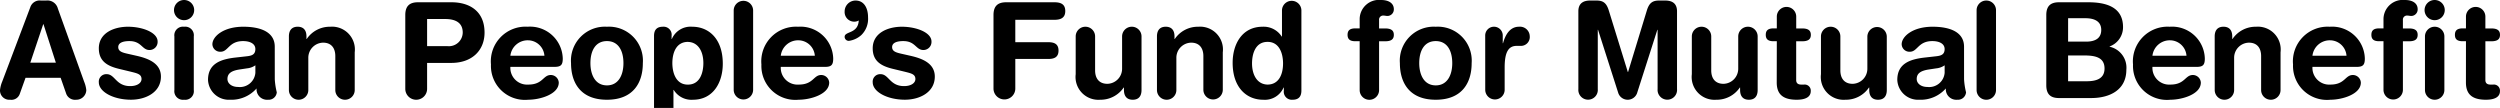 <svg xmlns="http://www.w3.org/2000/svg" width="96.14mm" height="4.152mm" viewBox="0 0 272.522 11.769"><defs><style>.a{fill:#000;}</style></defs><title>Asian People’s Fund for Mutual Benefit</title><path class="a" d="M3.305.783A1.076,1.076,0,0,1,4.465.058H5.03a1.174,1.174,0,0,1,1.276.87l2.87,7.987a3.251,3.251,0,0,1,.232.913,1.085,1.085,0,0,1-1.116,1.044,1.018,1.018,0,0,1-1.073-.652L6.61,8.48H2.783L2.16,10.22a.959.959,0,0,1-1.058.652A1.013,1.013,0,0,1,0,9.828a3.251,3.251,0,0,1,.232-.913ZM4.74,2.638H4.711L3.305,6.828H6.088Z"/><path class="a" d="M13.948,2.914c1.609,0,3.233.638,3.233,1.609a.88.88,0,0,1-.885.928c-.826,0-.855-.972-2.189-.972-.739,0-1.217.2-1.217.653,0,.493.478.609,1.131.753l.884.2c1.2.276,2.638.783,2.638,2.262,0,1.725-1.667,2.522-3.262,2.522-1.913,0-3.508-.855-3.508-1.9a.812.812,0,0,1,.856-.884c.913,0,1,1.3,2.565,1.3.754,0,1.233-.334,1.233-.769,0-.536-.464-.623-1.218-.812l-1.247-.3c-1.232-.3-2.189-.812-2.189-2.232C10.773,3.552,12.484,2.914,13.948,2.914Z"/><path class="a" d="M20.067,0a1.1,1.1,0,1,1-1.1,1.1A1.1,1.1,0,0,1,20.067,0ZM19.009,3.972a.939.939,0,0,1,1.058-1.058.939.939,0,0,1,1.058,1.058V9.814a.939.939,0,0,1-1.058,1.058.939.939,0,0,1-1.058-1.058Z"/><path class="a" d="M29.954,8.64a7.582,7.582,0,0,0,.218,1.42.886.886,0,0,1-.957.812A1.145,1.145,0,0,1,27.968,9.64a3.644,3.644,0,0,1-2.9,1.232,2.264,2.264,0,0,1-2.392-2.16c0-1.754,1.334-2.247,2.957-2.435l1.291-.145c.507-.058.913-.174.913-.783s-.624-.87-1.334-.87c-1.566,0-1.609,1.16-2.45,1.16a.842.842,0,0,1-.9-.812c0-.841,1.188-1.913,3.363-1.913,2.029,0,3.435.652,3.435,2.174ZM27.838,7.118a1.9,1.9,0,0,1-.913.333l-.769.116c-.884.13-1.362.406-1.362,1.044,0,.478.449.869,1.174.869a1.692,1.692,0,0,0,1.87-1.536Z"/><path class="a" d="M31.493,3.972c0-.638.29-1.058.957-1.058s.957.42.957,1.058v.276h.029A3.033,3.033,0,0,1,36,2.914,2.488,2.488,0,0,1,38.668,5.7V9.814a1.058,1.058,0,1,1-2.116,0v-3.7c0-.855-.42-1.464-1.333-1.464a1.644,1.644,0,0,0-1.61,1.667V9.814a1.058,1.058,0,1,1-2.116,0Z"/><path class="a" d="M44.18,1.638c0-1.058.551-1.391,1.392-1.391H49.21c2,0,3.61.985,3.61,3.305,0,1.9-1.32,3.305-3.624,3.305H46.558V9.684a1.189,1.189,0,0,1-2.378,0ZM46.558,5.03h2.217a1.51,1.51,0,0,0,1.667-1.478c0-1.044-.739-1.479-1.913-1.479H46.558Z"/><path class="a" d="M55.635,7.292A1.826,1.826,0,0,0,57.592,9.22c1.595,0,1.595-1.044,2.45-1.044A.874.874,0,0,1,60.911,9c0,1.276-2.044,1.87-3.319,1.87a3.7,3.7,0,0,1-4.073-3.841,3.783,3.783,0,0,1,4-4.117,3.568,3.568,0,0,1,3.827,3.464c0,.725-.217.914-.928.914Zm3.711-1.218a1.81,1.81,0,0,0-1.783-1.681,1.9,1.9,0,0,0-1.928,1.681Z"/><path class="a" d="M66.161,2.914a3.7,3.7,0,0,1,3.914,3.972c0,2.116-1.029,3.986-3.914,3.986S62.248,9,62.248,6.886A3.7,3.7,0,0,1,66.161,2.914Zm0,6.393c1.261,0,1.8-1.131,1.8-2.421,0-1.377-.565-2.407-1.8-2.407s-1.8,1.03-1.8,2.407C64.364,8.176,64.9,9.307,66.161,9.307Z"/><path class="a" d="M79.98,1.116a1.059,1.059,0,0,1,2.117,0v8.7a1.059,1.059,0,0,1-2.117,0Z"/><path class="a" d="M85.113,7.292A1.826,1.826,0,0,0,87.07,9.22c1.6,0,1.6-1.044,2.45-1.044A.875.875,0,0,1,90.39,9c0,1.276-2.044,1.87-3.32,1.87A3.7,3.7,0,0,1,83,7.031a3.783,3.783,0,0,1,4-4.117,3.568,3.568,0,0,1,3.827,3.464c0,.725-.218.914-.928.914Zm3.711-1.218a1.81,1.81,0,0,0-1.782-1.681,1.9,1.9,0,0,0-1.929,1.681Z"/><path class="a" d="M93.262.058c.942,0,1.363.841,1.363,1.827a2.462,2.462,0,0,1-.739,1.942,2.556,2.556,0,0,1-1.32.623.443.443,0,0,1-.493-.434c0-.639,1.465-.305,1.537-1.784a.986.986,0,0,1-.493.131,1.047,1.047,0,0,1-1.044-1.116A1.194,1.194,0,0,1,93.262.058Z"/><path class="a" d="M98.308,2.914c1.609,0,3.232.638,3.232,1.609a.879.879,0,0,1-.884.928c-.826,0-.855-.972-2.189-.972-.739,0-1.218.2-1.218.653,0,.493.479.609,1.131.753l.885.2c1.2.276,2.637.783,2.637,2.262,0,1.725-1.667,2.522-3.261,2.522-1.913,0-3.508-.855-3.508-1.9a.812.812,0,0,1,.855-.884c.913,0,1,1.3,2.566,1.3.754,0,1.232-.334,1.232-.769,0-.536-.464-.623-1.218-.812l-1.246-.3c-1.232-.3-2.189-.812-2.189-2.232C95.133,3.552,96.844,2.914,98.308,2.914Z"/><path class="a" d="M108.3,1.638c0-1.058.551-1.391,1.391-1.391h5.233c.7,0,1.2.2,1.2.956s-.507.957-1.2.957h-4.247V4.6h3.595c.623,0,1.116.174,1.116.914s-.493.913-1.116.913h-3.595V9.684a1.189,1.189,0,0,1-2.377,0Z"/><path class="a" d="M124.436,9.814c0,.638-.29,1.058-.957,1.058s-.958-.42-.958-1.058V9.539h-.028a3.038,3.038,0,0,1-2.566,1.333,2.488,2.488,0,0,1-2.667-2.783V3.972a1.058,1.058,0,0,1,2.116,0v3.7c0,.856.421,1.464,1.334,1.464a1.642,1.642,0,0,0,1.608-1.667V3.972a1.059,1.059,0,0,1,2.118,0Z"/><path class="a" d="M126.119,3.972c0-.638.29-1.058.957-1.058s.956.42.956,1.058v.276h.03a3.033,3.033,0,0,1,2.565-1.334A2.489,2.489,0,0,1,133.295,5.7V9.814a1.059,1.059,0,0,1-2.117,0v-3.7c0-.855-.42-1.464-1.333-1.464a1.644,1.644,0,0,0-1.61,1.667V9.814a1.058,1.058,0,1,1-2.116,0Z"/><path class="a" d="M141.864,9.872c0,.652-.3,1-.957,1a.878.878,0,0,1-.957-1V9.539h-.028a2.221,2.221,0,0,1-2.233,1.333c-1.768,0-3.32-1.29-3.32-4.03,0-2.029,1.029-3.928,3.262-3.928a2.33,2.33,0,0,1,2.088,1.072h.028V1.116a1.059,1.059,0,0,1,2.117,0Zm-3.7-.652c1.232,0,1.7-1.1,1.7-2.305,0-1.087-.405-2.363-1.7-2.349-1.348,0-1.681,1.363-1.681,2.349C136.486,8.161,137.037,9.19,138.167,9.22Z"/><path class="a" d="M148.216,4.494h-.479c-.594,0-.841-.232-.841-.7s.247-.7.841-.7h.479V2.044A2.107,2.107,0,0,1,150.55,0c.767,0,1.391.305,1.391,1.015a.709.709,0,0,1-.681.725c-.159,0-.3-.044-.464-.044a.442.442,0,0,0-.464.493V3.1h.652c.623,0,.957.189.957.7s-.334.7-.957.7h-.652v5.32a1.058,1.058,0,1,1-2.116,0Z"/><path class="a" d="M156.509,2.914a3.7,3.7,0,0,1,3.914,3.972c0,2.116-1.029,3.986-3.914,3.986S152.6,9,152.6,6.886A3.7,3.7,0,0,1,156.509,2.914Zm0,6.393c1.262,0,1.8-1.131,1.8-2.421,0-1.377-.566-2.407-1.8-2.407s-1.8,1.03-1.8,2.407C154.712,8.176,155.248,9.307,156.509,9.307Z"/><path class="a" d="M161.9,3.9a.957.957,0,1,1,1.913,0v.812h.03c.246-.884.724-1.8,1.754-1.8a1.067,1.067,0,0,1,1.159,1.029A.967.967,0,0,1,165.717,5h-.377c-.856,0-1.319.595-1.319,2.349V9.814a1.059,1.059,0,0,1-2.117,0Z"/><path class="a" d="M172.055,1.232c0-.957.652-1.174,1.29-1.174h.695c.739,0,1.087.29,1.334,1.088l2.072,6.7h.03l2.044-6.7c.246-.8.594-1.088,1.334-1.088h.667c.637,0,1.29.217,1.29,1.174v8.48a1.063,1.063,0,1,1-2.118,0V3.247h-.028l-2.218,6.929a1.087,1.087,0,0,1-2.029,0L174.2,3.247h-.028V9.712a1.062,1.062,0,1,1-2.116,0Z"/><path class="a" d="M191.6,9.814c0,.638-.29,1.058-.957,1.058s-.957-.42-.957-1.058V9.539h-.029a3.037,3.037,0,0,1-2.566,1.333,2.488,2.488,0,0,1-2.667-2.783V3.972a1.058,1.058,0,1,1,2.116,0v3.7c0,.856.421,1.464,1.334,1.464a1.642,1.642,0,0,0,1.608-1.667V3.972a1.059,1.059,0,0,1,2.118,0Z"/><path class="a" d="M193.688,4.494h-.363c-.595,0-.841-.232-.841-.7s.246-.7.841-.7h.363V1.812a1.058,1.058,0,0,1,2.116,0V3.1h.637c.624,0,.957.189.957.7s-.333.7-.957.7H195.8V8.727c0,.318.174.493.55.493h.3a.663.663,0,0,1,.739.71c0,.609-.521.942-1.536.942-1.537,0-2.174-.638-2.174-1.884Z"/><path class="a" d="M205.678,9.814c0,.638-.29,1.058-.957,1.058s-.957-.42-.957-1.058V9.539h-.029a3.037,3.037,0,0,1-2.566,1.333A2.488,2.488,0,0,1,198.5,8.089V3.972a1.058,1.058,0,1,1,2.116,0v3.7c0,.856.421,1.464,1.334,1.464a1.643,1.643,0,0,0,1.609-1.667V3.972a1.059,1.059,0,0,1,2.117,0Z"/><path class="a" d="M214.1,8.64a7.614,7.614,0,0,0,.217,1.42.886.886,0,0,1-.957.812,1.143,1.143,0,0,1-1.246-1.232,3.647,3.647,0,0,1-2.9,1.232,2.264,2.264,0,0,1-2.392-2.16c0-1.754,1.333-2.247,2.957-2.435l1.29-.145c.507-.058.913-.174.913-.783s-.623-.87-1.334-.87c-1.565,0-1.608,1.16-2.449,1.16a.843.843,0,0,1-.9-.812c0-.841,1.189-1.913,3.363-1.913,2.029,0,3.436.652,3.436,2.174Zm-2.117-1.522a1.9,1.9,0,0,1-.913.333l-.768.116c-.884.13-1.363.406-1.363,1.044,0,.478.45.869,1.174.869a1.691,1.691,0,0,0,1.87-1.536Z"/><path class="a" d="M215.467,1.116a1.058,1.058,0,1,1,2.116,0v8.7a1.058,1.058,0,1,1-2.116,0Z"/><path class="a" d="M223.064,1.638c0-1.058.551-1.391,1.392-1.391h3.16c1.739,0,3.813.391,3.813,2.7a2.225,2.225,0,0,1-1.464,2.116v.029A2.338,2.338,0,0,1,231.791,7.6c0,2.189-1.783,3.088-3.842,3.088h-3.493c-.841,0-1.392-.334-1.392-1.392Zm2.377,2.9H227.4c1.117,0,1.654-.45,1.654-1.276,0-1-.841-1.276-1.726-1.276h-1.885Zm0,4.319h2c.928,0,1.972-.189,1.972-1.392,0-1.26-1.1-1.42-2.262-1.42h-1.711Z"/><path class="a" d="M234.635,7.292a1.826,1.826,0,0,0,1.956,1.928c1.595,0,1.595-1.044,2.45-1.044a.874.874,0,0,1,.87.826c0,1.276-2.044,1.87-3.32,1.87a3.7,3.7,0,0,1-4.073-3.841,3.783,3.783,0,0,1,4-4.117,3.568,3.568,0,0,1,3.827,3.464c0,.725-.218.914-.928.914Zm3.711-1.218a1.811,1.811,0,0,0-1.783-1.681,1.9,1.9,0,0,0-1.928,1.681Z"/><path class="a" d="M241.421,3.972c0-.638.29-1.058.957-1.058s.956.42.956,1.058v.276h.029a3.036,3.036,0,0,1,2.566-1.334A2.489,2.489,0,0,1,248.6,5.7V9.814a1.059,1.059,0,0,1-2.118,0v-3.7c0-.855-.419-1.464-1.333-1.464a1.644,1.644,0,0,0-1.609,1.667V9.814a1.058,1.058,0,0,1-2.116,0Z"/><path class="a" d="M252.078,7.292a1.826,1.826,0,0,0,1.956,1.928c1.595,0,1.595-1.044,2.45-1.044a.874.874,0,0,1,.87.826c0,1.276-2.043,1.87-3.32,1.87a3.7,3.7,0,0,1-4.073-3.841,3.783,3.783,0,0,1,4-4.117,3.568,3.568,0,0,1,3.827,3.464c0,.725-.218.914-.928.914Zm3.711-1.218a1.81,1.81,0,0,0-1.783-1.681,1.9,1.9,0,0,0-1.928,1.681Z"/><path class="a" d="M259.821,4.494h-.478c-.6,0-.841-.232-.841-.7s.246-.7.841-.7h.478V2.044A2.108,2.108,0,0,1,262.155,0c.768,0,1.392.305,1.392,1.015a.71.71,0,0,1-.682.725c-.159,0-.3-.044-.464-.044a.442.442,0,0,0-.463.493V3.1h.652c.623,0,.957.189.957.7s-.334.7-.957.7h-.652v5.32a1.059,1.059,0,0,1-2.117,0Z"/><path class="a" d="M265.4,0a1.1,1.1,0,1,1-1.1,1.1A1.1,1.1,0,0,1,265.4,0Zm-1.057,3.972a1.058,1.058,0,1,1,2.116,0V9.814a1.058,1.058,0,1,1-2.116,0Z"/><path class="a" d="M268.812,4.494h-.363c-.6,0-.841-.232-.841-.7s.246-.7.841-.7h.363V1.812a1.058,1.058,0,0,1,2.116,0V3.1h.637c.624,0,.957.189.957.7s-.333.7-.957.7h-.637V8.727c0,.318.174.493.551.493h.3a.663.663,0,0,1,.739.71c0,.609-.521.942-1.536.942-1.537,0-2.174-.638-2.174-1.884Z"/><path class="a" d="M73.412,11.769V9.8h.029a2.263,2.263,0,0,0,2.087,1.073c2.232,0,3.262-1.9,3.262-3.928,0-2.74-1.551-4.03-3.32-4.03a2.218,2.218,0,0,0-2.232,1.334h-.029V3.914a.878.878,0,0,0-.957-1c-.652,0-.957.348-.957,1v7.855Zm1.58-7.2c1.131.029,1.681,1.059,1.681,2.305,0,.986-.333,2.349-1.681,2.349-1.29.014-1.7-1.262-1.7-2.349C73.3,5.668,73.76,4.566,74.992,4.566Z"/></svg>
